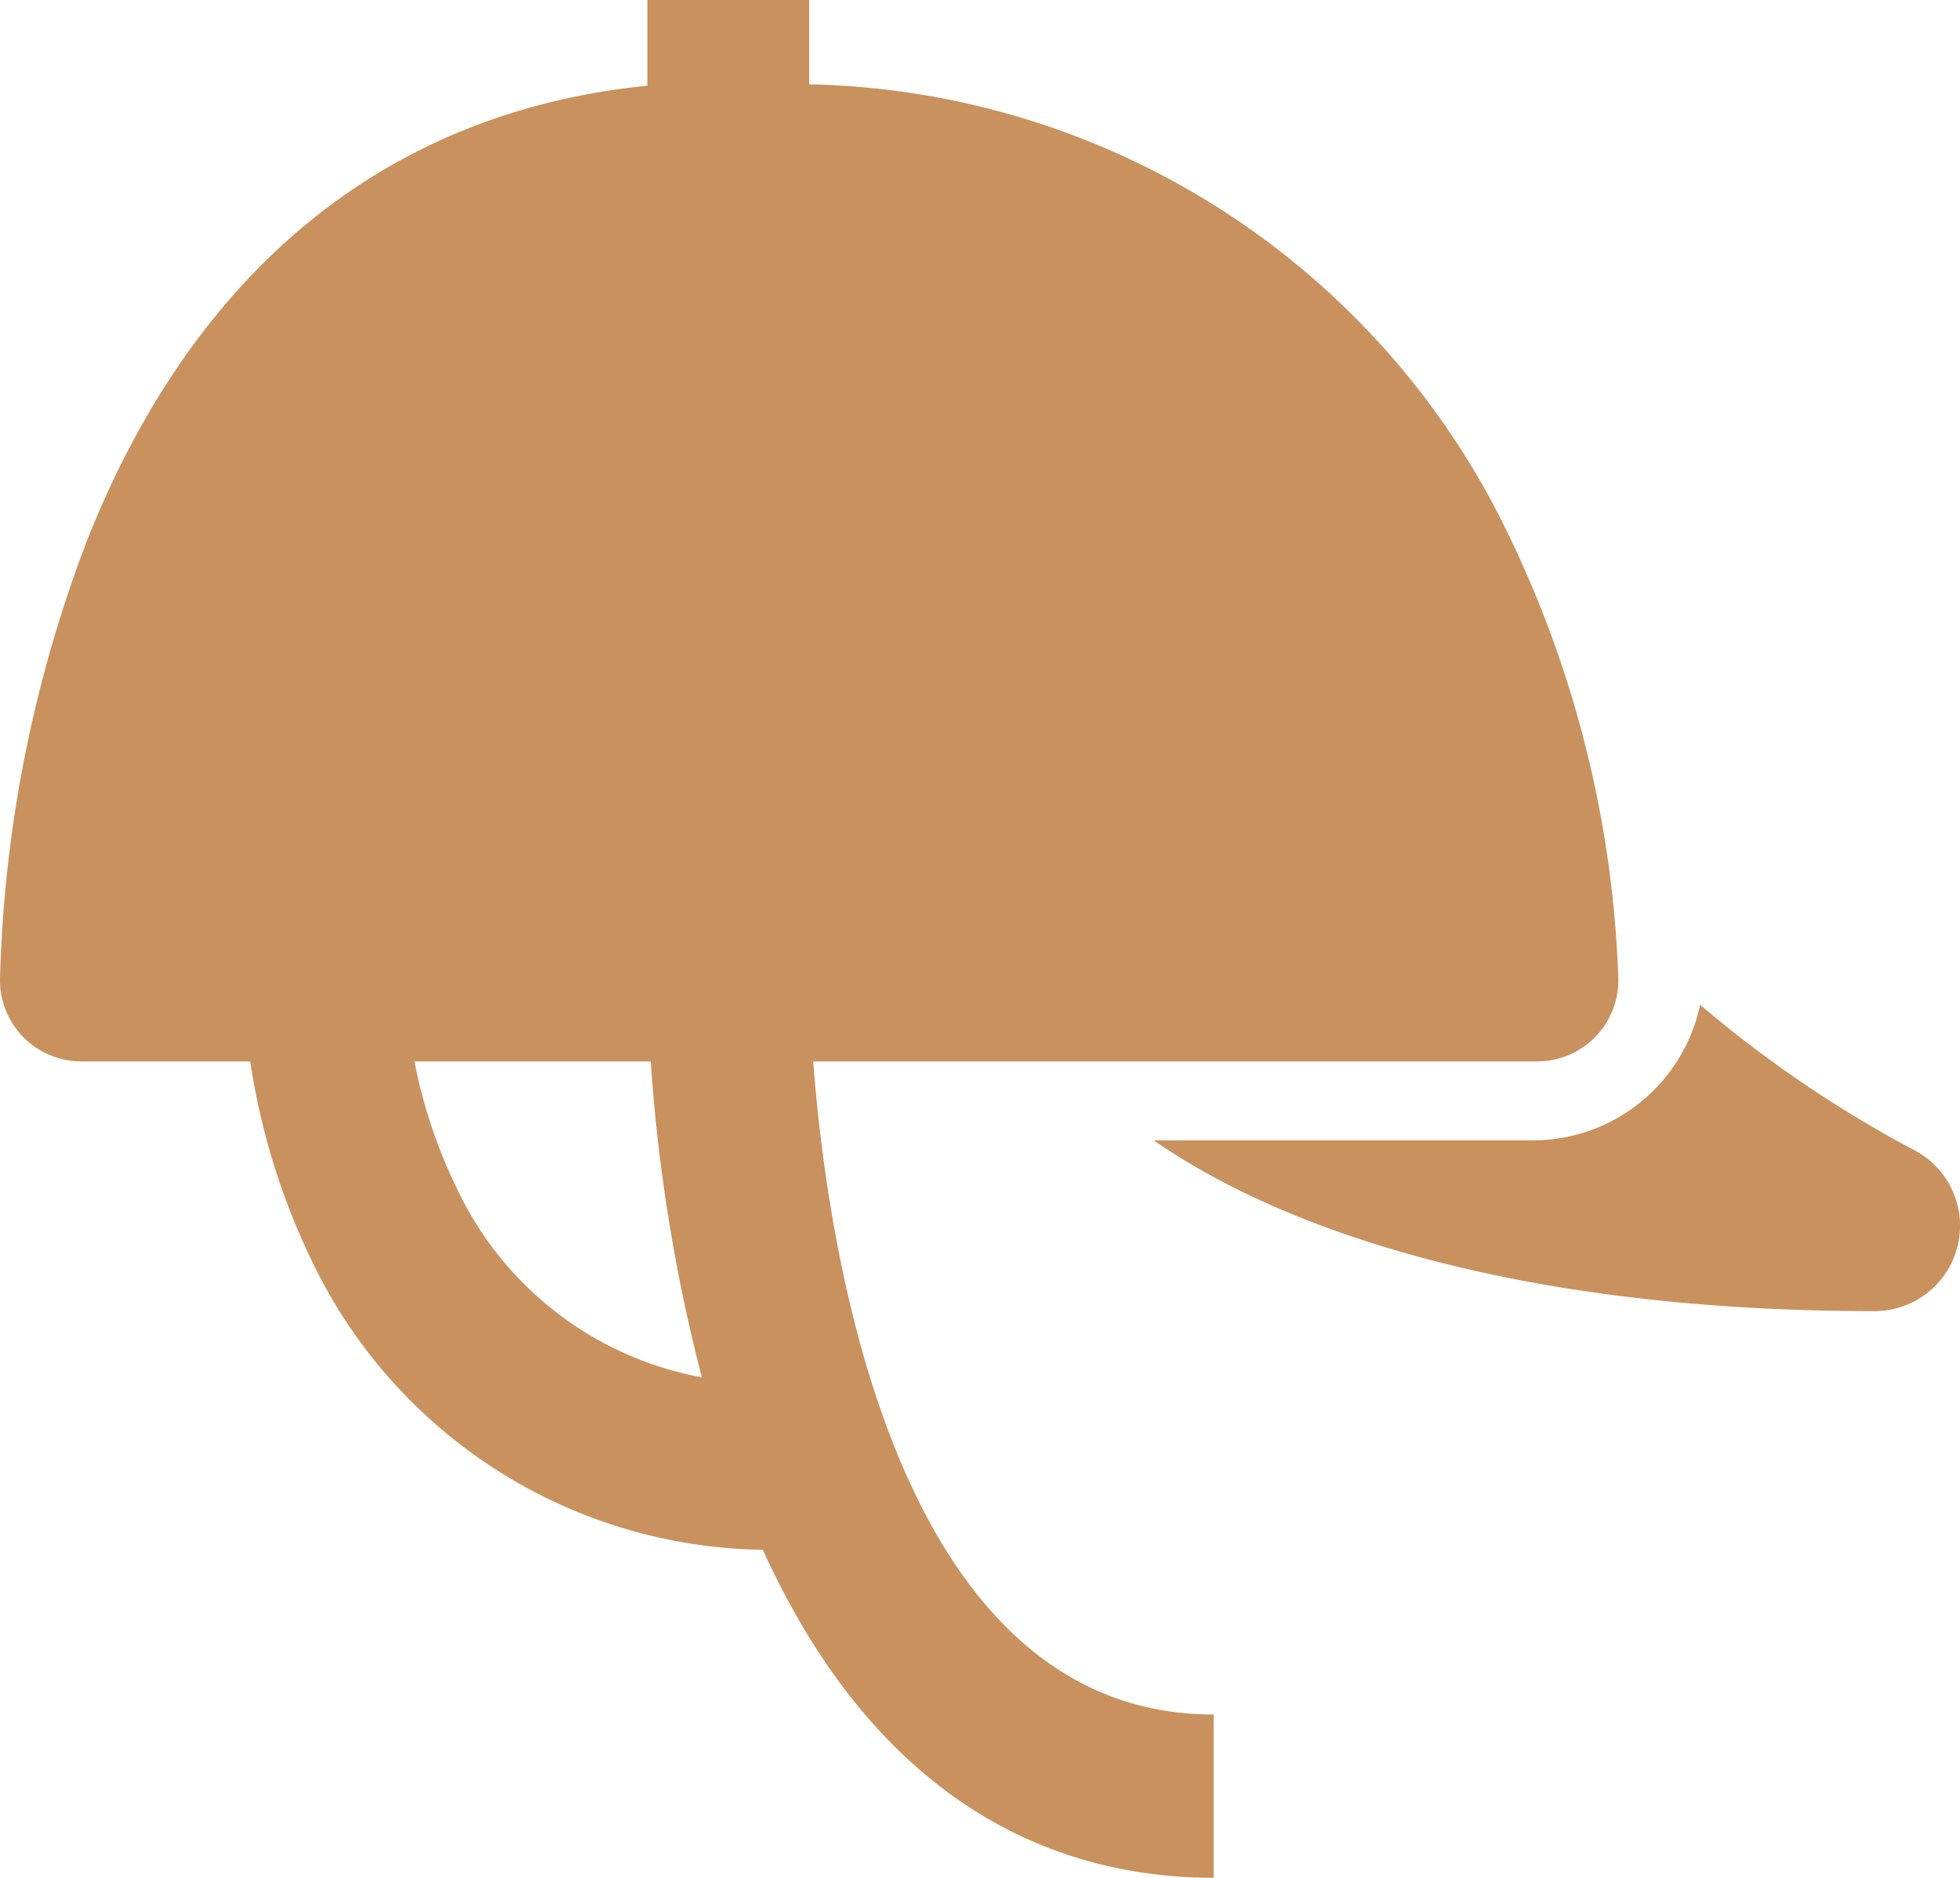 <svg xmlns="http://www.w3.org/2000/svg" width="30" height="28.75" viewBox="0 0 30 28.75">
  <g id="_03-hat" data-name="03-hat" transform="translate(0 -8)">
    <g id="glyph" transform="translate(0 8)">
      <path id="Path_5830" data-name="Path 5830" d="M12.447,24.25H23.533A1.244,1.244,0,0,0,24.771,23a16.9,16.9,0,0,0-1.679-6.809,12.146,12.146,0,0,0-10.707-6.9V8H9.909V9.312c-3.973.4-6.925,2.794-8.581,6.973A20.24,20.24,0,0,0,0,23a1.244,1.244,0,0,0,1.239,1.25H3.83a10.6,10.6,0,0,0,.946,3.059,7.766,7.766,0,0,0,6.9,4.418c1.861,4.09,4.7,5.022,6.9,5.022v-2.5C13.715,34.25,12.67,27.182,12.447,24.25ZM7.025,26.26a7.817,7.817,0,0,1-.681-2.01H9.961a26.11,26.11,0,0,0,.782,4.837A5.178,5.178,0,0,1,7.025,26.26Z" transform="translate(0 -8)" fill="#c9915e"/>
      <path id="Path_5831" data-name="Path 5831" d="M128.083,109.506a18.258,18.258,0,0,1-3.255-2.214,2.618,2.618,0,0,1-2.558,2.076h-5.806a10.527,10.527,0,0,0,1.129.673c1.718.885,4.831,1.941,9.906,1.941a1.307,1.307,0,0,0,.585-2.476Z" transform="translate(-98.806 -91.909)" fill="#c9915e"/>
    </g>
  </g>
</svg>
